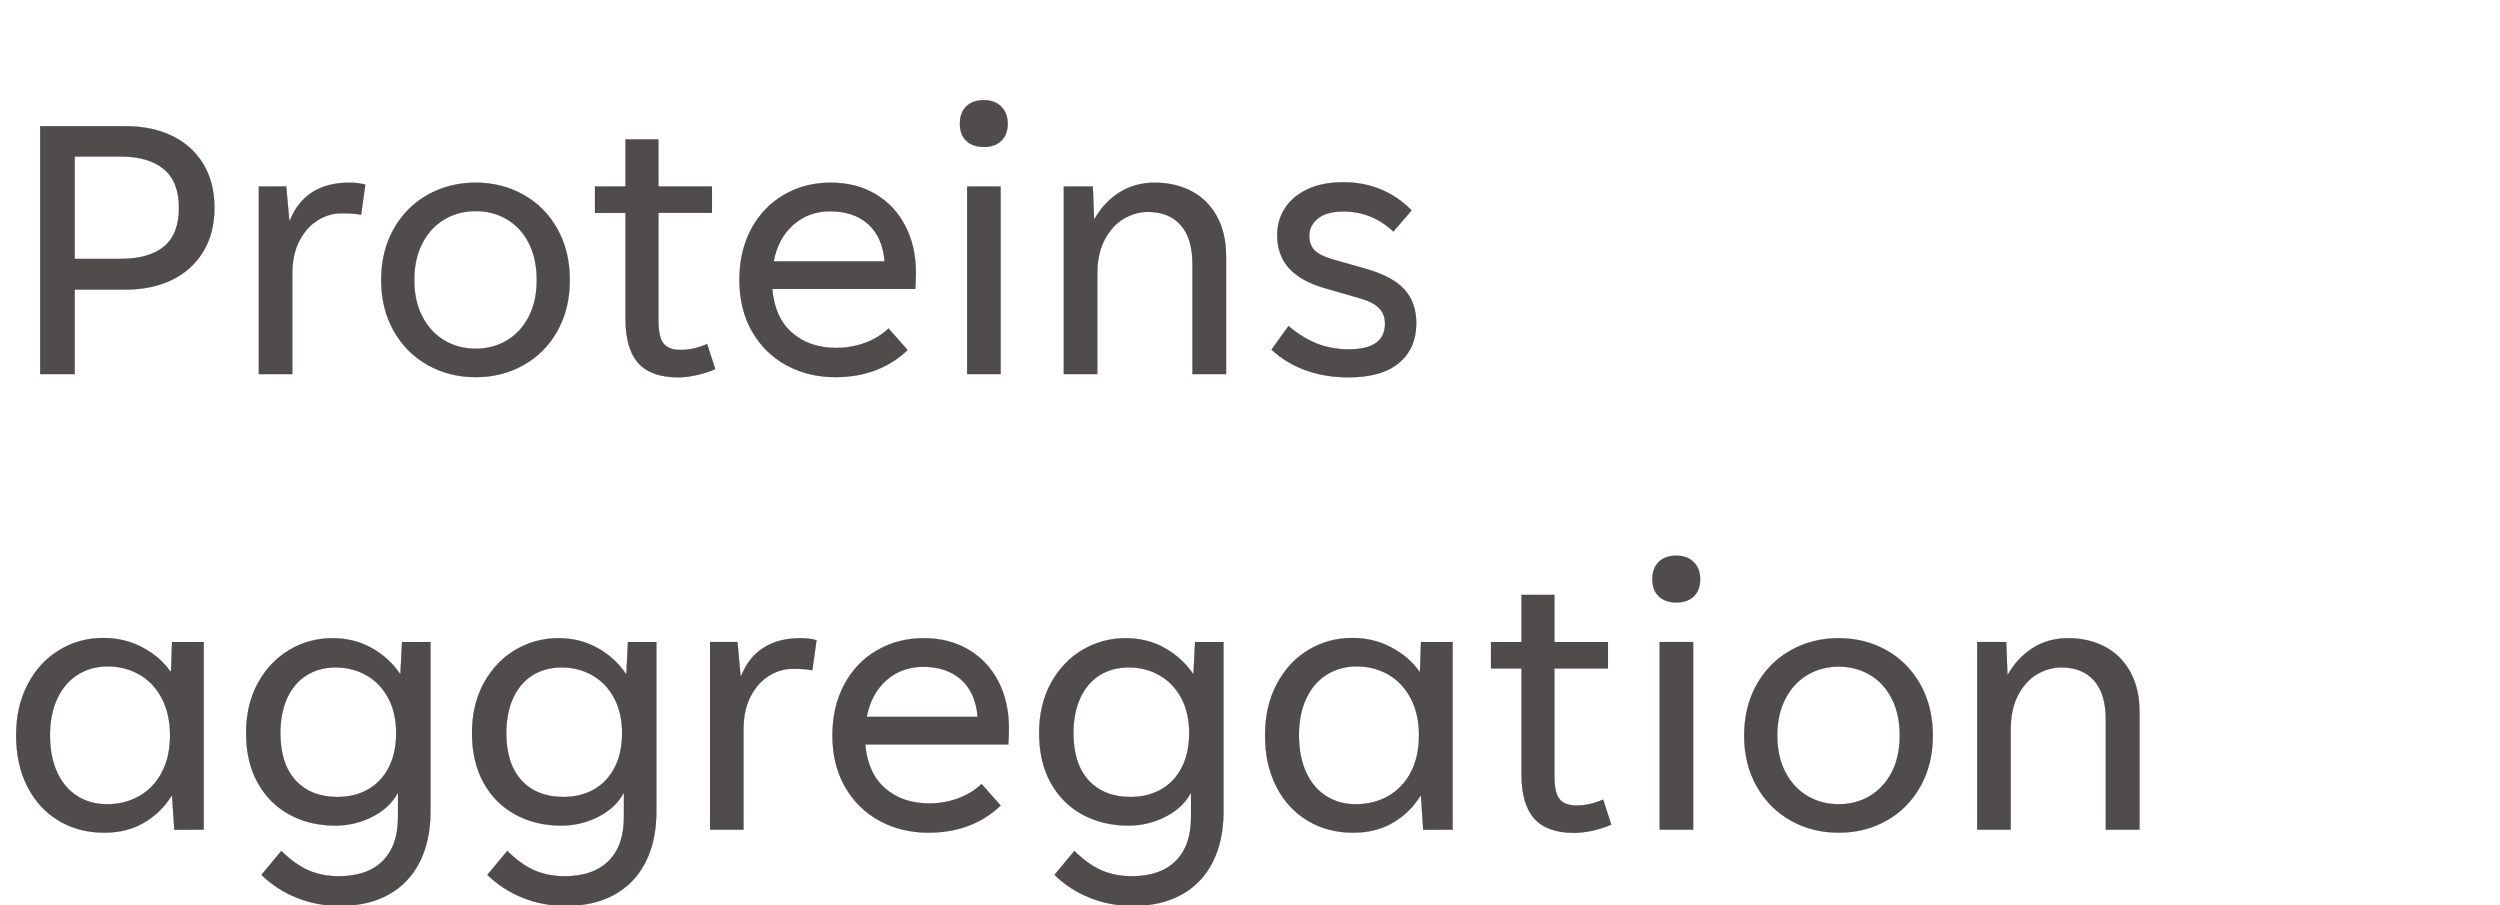 <svg width="77.329" height="28" viewBox="0 0 77.329 28" xmlns="http://www.w3.org/2000/svg"><g fill="#514c4c" stroke="#000"><path d="M1.245 11.57V3.906h2.653q.8 0 1.42.297.619.298.966.867.347.57.347 1.358 0 .788-.35 1.36-.35.573-.97.87-.619.297-1.413.297h-1.59v2.615zm2.477-3.56q.889 0 1.352-.384.463-.385.463-1.198 0-.808-.47-1.199-.469-.39-1.345-.39H2.308V8.01zM8.008 11.57v-5.8h.844l.094 1.045h.025q.232-.581.695-.872.463-.291 1.132-.291.294 0 .5.062l-.13.926q-.139-.025-.26-.034-.123-.01-.354-.01-.375 0-.723.213-.347.213-.569.635-.222.422-.222 1.017v3.109zM14.714 11.664q-.82 0-1.486-.376-.666-.375-1.05-1.057-.385-.682-.385-1.57t.384-1.573q.385-.686 1.051-1.06.667-.376 1.486-.376.814 0 1.48.375t1.048 1.06q.381.686.381 1.574t-.381 1.57q-.382.682-1.045 1.057-.663.376-1.483.376zm0-.876q.532 0 .96-.253.43-.254.68-.735.25-.482.25-1.14 0-.662-.247-1.144-.248-.482-.68-.735-.43-.253-.963-.253-.531 0-.963.253-.432.253-.685.738-.254.485-.254 1.142 0 .657.254 1.139.253.481.685.735.432.253.963.253zM22.121 11.414q-.225.106-.547.181-.322.075-.597.075-.839 0-1.233-.441-.394-.441-.394-1.367V6.584h-.945V5.77h.945V4.313h1.014V5.77h1.657v.813h-1.657v3.322q0 .525.16.722.159.198.521.198.42 0 .826-.182zM28.328 8.436q0 .244-.02.5h-4.422q.075.889.613 1.358.538.469 1.364.469.469 0 .894-.156.426-.157.726-.445l.588.664q-.42.406-.982.622-.563.216-1.251.216-.832 0-1.508-.366t-1.067-1.048q-.39-.682-.39-1.59 0-.894.365-1.576.366-.682 1.01-1.057.645-.375 1.446-.375.788 0 1.385.353.598.354.923.986.326.631.326 1.445zm-2.653-1.902q-.663 0-1.136.416-.472.416-.61 1.135h3.435q-.062-.75-.507-1.15-.444-.401-1.182-.401zM30.436 4.544q-.344 0-.544-.187-.2-.188-.2-.532 0-.338.196-.532.197-.194.548-.194.331 0 .532.2.2.2.2.526 0 .338-.197.529-.197.19-.535.19zm.513 7.026h-1.032v-5.8h1.032zM32.907 11.57v-5.8h.895l.037 1.002h.019q.3-.526.776-.823.475-.297 1.082-.297.644 0 1.145.266.5.266.782.782.281.516.281 1.235v3.635h-1.038V8.173q0-.8-.363-1.21-.363-.41-1.013-.41-.395 0-.754.212-.36.213-.588.648-.229.435-.229 1.06v3.097zM41.71 11.67q-.714 0-1.318-.216-.603-.216-1.06-.641l.525-.726q.42.357.867.538.447.182.998.182 1.12 0 1.12-.795 0-.3-.188-.488-.188-.187-.613-.306l-1.064-.307q-.738-.213-1.104-.616-.366-.404-.366-1.03 0-.443.232-.812.231-.37.694-.592.463-.222 1.114-.222.631 0 1.166.222.535.222.948.648l-.563.65q-.663-.619-1.539-.619-.532 0-.798.22-.265.218-.265.53 0 .282.16.448.159.166.54.279l1.051.3q.82.231 1.189.635.37.403.37 1.048 0 .77-.53 1.22-.528.45-1.567.45z" stroke-width=".006"/></g><g fill="#514c4c" stroke="#000"><path d="M3.222 25.754q-.788 0-1.405-.37-.616-.368-.966-1.05t-.35-1.59q0-.894.36-1.579.359-.685.975-1.057.616-.373 1.36-.373.67 0 1.224.3.554.301.848.739h.025l.03-.913H6.3v5.799l-.907.006-.07-1.045H5.3q-.313.507-.838.82-.526.313-1.24.313zm.081-.876q.563 0 1.007-.253.445-.254.698-.735.253-.482.253-1.145 0-.657-.253-1.142-.253-.485-.694-.738-.441-.254-.98-.254-.519 0-.925.254-.407.253-.635.735-.229.482-.229 1.145t.222 1.145q.222.481.623.735.4.253.913.253zM10.516 28.019q-.706 0-1.329-.248-.622-.247-1.098-.71l.613-.738q.426.42.842.6.416.182.935.182.882 0 1.358-.472.475-.473.475-1.355v-.738h-.019q-.238.444-.772.72-.535.275-1.148.275-.795 0-1.42-.341-.626-.341-.983-.985-.356-.645-.356-1.533 0-.889.369-1.555.369-.666.979-1.023.61-.356 1.323-.356.67 0 1.21.303.542.304.88.804h.012l.05-.988h.876v5.242q0 .901-.332 1.558-.331.657-.96 1.007-.629.35-1.505.35zm-.075-3.366q.526 0 .936-.229.41-.228.644-.675.235-.448.235-1.073 0-.632-.25-1.092-.25-.46-.676-.7-.426-.241-.945-.241-.525 0-.913.25t-.595.71q-.206.46-.206 1.073 0 .95.472 1.464.473.513 1.298.513zM17.505 28.019q-.707 0-1.33-.248-.622-.247-1.098-.71l.613-.738q.426.42.842.6.416.182.935.182.882 0 1.358-.472.475-.473.475-1.355v-.738h-.019q-.237.444-.772.72-.535.275-1.148.275-.795 0-1.42-.341-.626-.341-.983-.985-.356-.645-.356-1.533 0-.889.369-1.555.369-.666.979-1.023.61-.356 1.323-.356.67 0 1.21.303.542.304.88.804h.012l.05-.988h.876v5.242q0 .901-.332 1.558-.331.657-.96 1.007-.629.35-1.504.35zm-.076-3.366q.526 0 .936-.229.41-.228.644-.675.235-.448.235-1.073 0-.632-.25-1.092-.25-.46-.676-.7-.426-.241-.945-.241-.525 0-.913.25t-.595.71q-.206.46-.206 1.073 0 .95.472 1.464.473.513 1.298.513zM21.965 25.66v-5.8h.845l.094 1.045h.025q.231-.581.694-.872.463-.291 1.132-.291.294 0 .5.062l-.13.926q-.138-.025-.26-.034-.122-.01-.354-.01-.375 0-.722.213t-.57.635q-.222.422-.222 1.017v3.109zM31.205 22.526q0 .244-.018.5h-4.423q.075.889.613 1.358.538.469 1.363.469.47 0 .895-.156.425-.157.726-.445l.588.664q-.42.406-.982.622-.563.216-1.252.216-.832 0-1.507-.366-.676-.366-1.067-1.048-.391-.682-.391-1.59 0-.894.366-1.576t1.01-1.057q.645-.375 1.446-.375.788 0 1.385.353.598.354.923.986.325.631.325 1.445zm-2.652-1.902q-.663 0-1.136.416-.472.416-.61 1.135h3.435q-.063-.75-.507-1.15-.444-.401-1.182-.401zM35.047 28.019q-.707 0-1.33-.248-.622-.247-1.098-.71l.613-.738q.426.42.842.6.416.182.935.182.882 0 1.358-.472.475-.473.475-1.355v-.738h-.019q-.237.444-.772.72-.535.275-1.148.275-.795 0-1.42-.341-.626-.341-.983-.985-.356-.645-.356-1.533 0-.889.369-1.555.369-.666.979-1.023.61-.356 1.323-.356.67 0 1.21.303.542.304.88.804h.012l.05-.988h.876v5.242q0 .901-.332 1.558-.331.657-.96 1.007-.629.35-1.504.35zm-.076-3.366q.526 0 .936-.229.41-.228.644-.675.235-.448.235-1.073 0-.632-.25-1.092-.25-.46-.676-.7-.426-.241-.945-.241-.525 0-.913.25t-.595.71q-.206.46-.206 1.073 0 .95.472 1.464.473.513 1.298.513zM41.853 25.754q-.788 0-1.404-.37-.617-.368-.967-1.05t-.35-1.59q0-.894.36-1.579.36-.685.975-1.057.617-.373 1.361-.373.67 0 1.223.3.554.301.848.739h.025l.031-.913h.976v5.799l-.907.006-.069-1.045h-.025q-.313.507-.838.82-.526.313-1.239.313zm.081-.876q.564 0 1.008-.253.444-.254.697-.735.254-.482.254-1.145 0-.657-.254-1.142-.253-.485-.694-.738-.441-.254-.98-.254-.518 0-.925.254-.407.253-.635.735-.228.482-.228 1.145t.222 1.145q.222.481.622.735.4.253.913.253zM49.836 25.504q-.225.106-.547.181-.323.075-.598.075-.838 0-1.232-.441-.395-.441-.395-1.367v-3.278h-.944v-.813h.944v-1.458h1.014v1.458h1.658v.813h-1.658v3.322q0 .525.16.722.159.198.522.198.419 0 .826-.182zM51.857 18.634q-.344 0-.545-.187-.2-.188-.2-.532 0-.338.197-.532t.548-.194q.331 0 .531.2t.2.526q0 .338-.196.529-.198.19-.535.19zm.513 7.026h-1.033v-5.8h1.033zM56.874 25.754q-.82 0-1.486-.376-.666-.375-1.05-1.057-.386-.682-.386-1.57t.385-1.573q.385-.686 1.051-1.06.666-.376 1.486-.376.813 0 1.48.375.666.375 1.047 1.06.382.686.382 1.574t-.382 1.57q-.381.682-1.044 1.057-.663.376-1.483.376zm0-.876q.532 0 .96-.253.429-.254.68-.735.25-.482.25-1.14 0-.662-.248-1.144-.247-.482-.679-.735-.431-.253-.963-.253t-.963.253q-.432.253-.685.738-.254.485-.254 1.142 0 .657.254 1.139.253.481.685.735.431.253.963.253zM61.16 25.66v-5.8h.894l.038 1.002h.018q.3-.526.776-.823.476-.297 1.082-.297.645 0 1.145.266t.782.782q.282.516.282 1.235v3.635h-1.039v-3.397q0-.8-.363-1.21-.362-.41-1.013-.41-.394 0-.754.212-.36.213-.588.648-.228.435-.228 1.06v3.097z" stroke-width=".006"/></g></svg>